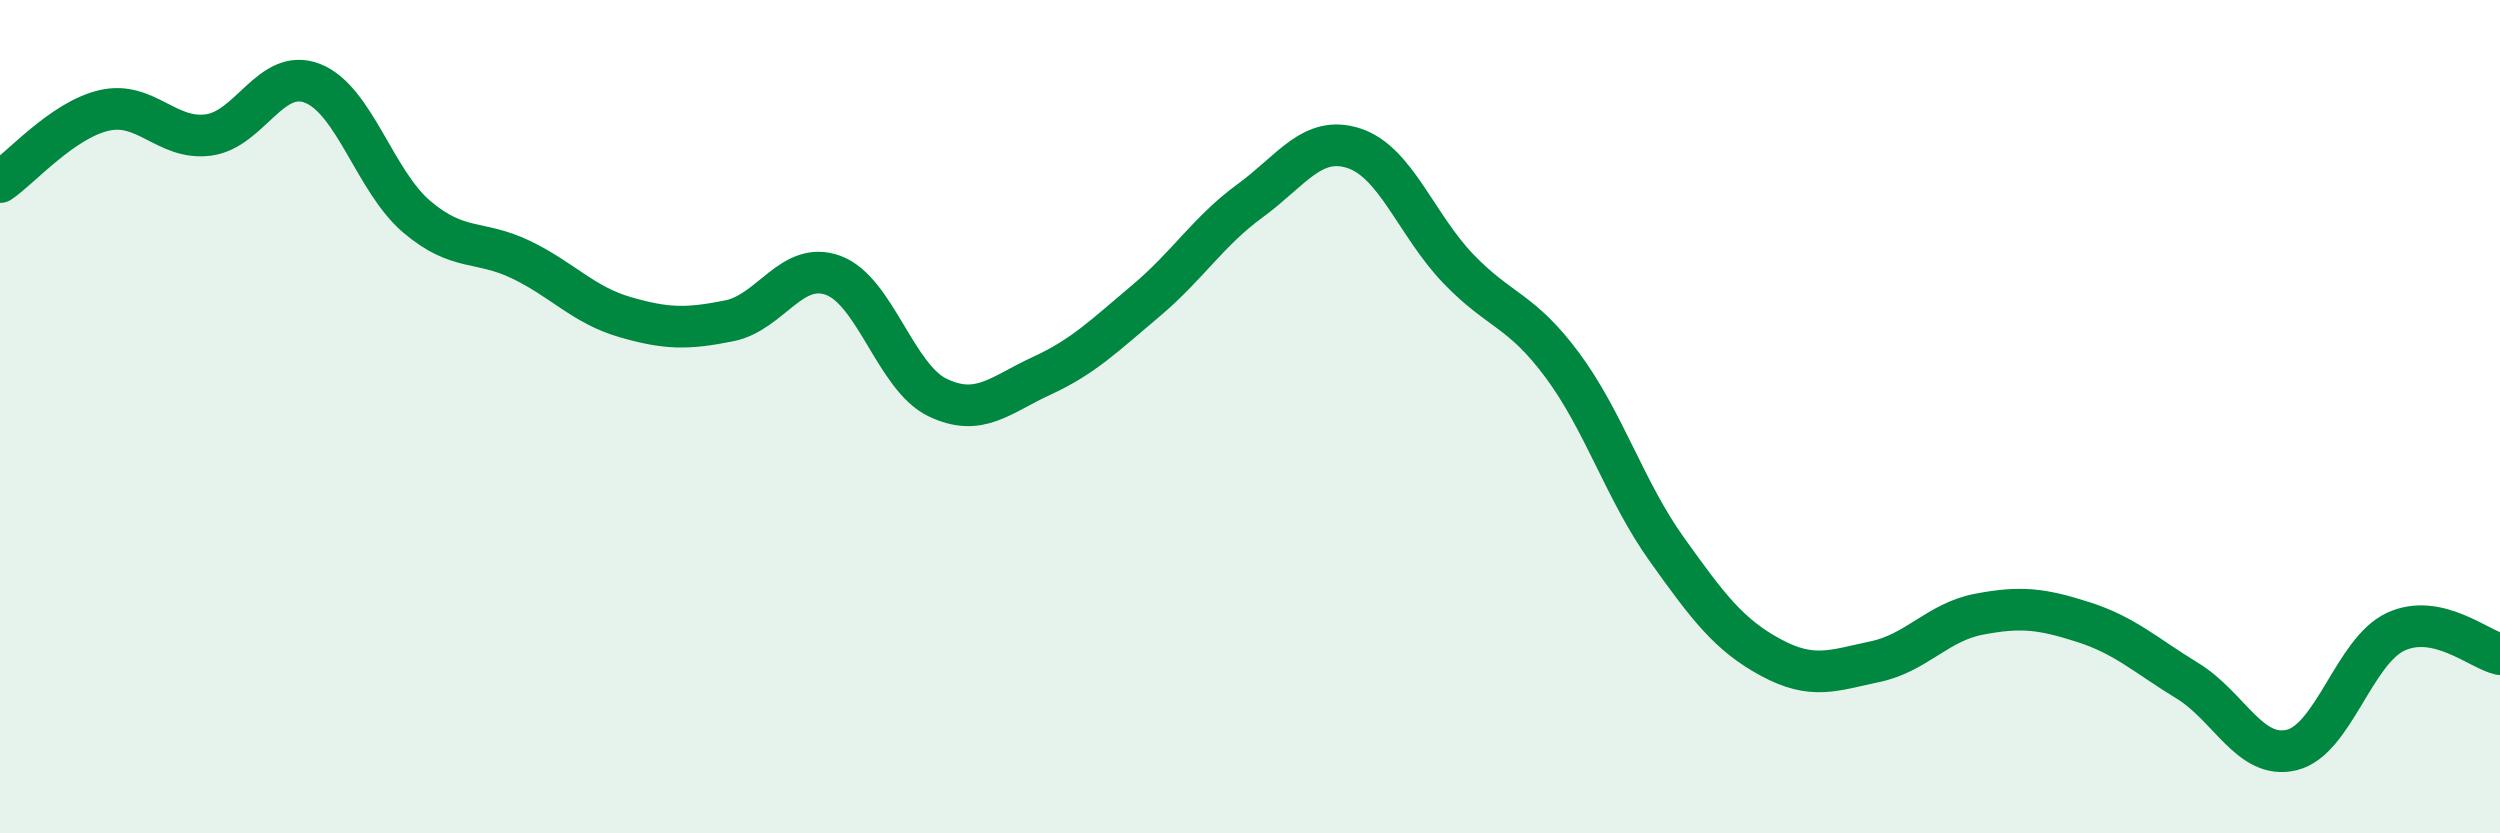 
    <svg width="60" height="20" viewBox="0 0 60 20" xmlns="http://www.w3.org/2000/svg">
      <path
        d="M 0,4.37 C 0.5,4.03 1.5,2.88 2.5,2.65 C 3.5,2.42 4,3.37 5,3.24 C 6,3.11 6.5,1.61 7.5,2 C 8.5,2.39 9,4.35 10,5.2 C 11,6.05 11.5,5.75 12.5,6.23 C 13.5,6.71 14,7.32 15,7.61 C 16,7.9 16.5,7.9 17.5,7.7 C 18.5,7.5 19,6.24 20,6.61 C 21,6.98 21.5,9.06 22.5,9.54 C 23.5,10.02 24,9.48 25,9.02 C 26,8.56 26.5,8.06 27.5,7.22 C 28.5,6.38 29,5.55 30,4.82 C 31,4.09 31.5,3.23 32.5,3.56 C 33.5,3.89 34,5.41 35,6.45 C 36,7.49 36.5,7.42 37.5,8.77 C 38.5,10.12 39,11.78 40,13.18 C 41,14.58 41.5,15.24 42.5,15.78 C 43.5,16.32 44,16.09 45,15.88 C 46,15.67 46.5,14.93 47.5,14.74 C 48.5,14.55 49,14.61 50,14.93 C 51,15.25 51.5,15.73 52.5,16.34 C 53.5,16.95 54,18.24 55,18 C 56,17.76 56.5,15.62 57.5,15.16 C 58.5,14.7 59.5,15.59 60,15.7L60 20L0 20Z"
        fill="#008740"
        opacity="0.1"
        stroke-linecap="round"
        stroke-linejoin="round"
      />
      <path
        d="M 0,4.37 C 0.5,4.03 1.5,2.88 2.5,2.65 C 3.5,2.42 4,3.37 5,3.24 C 6,3.11 6.5,1.61 7.5,2 C 8.5,2.39 9,4.35 10,5.2 C 11,6.05 11.5,5.75 12.5,6.23 C 13.5,6.71 14,7.32 15,7.61 C 16,7.9 16.5,7.9 17.5,7.7 C 18.5,7.5 19,6.24 20,6.61 C 21,6.98 21.5,9.06 22.5,9.54 C 23.5,10.02 24,9.48 25,9.02 C 26,8.56 26.5,8.06 27.5,7.22 C 28.5,6.38 29,5.55 30,4.82 C 31,4.09 31.5,3.23 32.5,3.56 C 33.5,3.89 34,5.41 35,6.45 C 36,7.49 36.5,7.42 37.5,8.77 C 38.5,10.12 39,11.78 40,13.18 C 41,14.58 41.5,15.24 42.5,15.78 C 43.5,16.32 44,16.09 45,15.88 C 46,15.67 46.5,14.93 47.5,14.74 C 48.5,14.55 49,14.61 50,14.93 C 51,15.25 51.5,15.73 52.5,16.34 C 53.5,16.95 54,18.24 55,18 C 56,17.76 56.5,15.62 57.5,15.16 C 58.5,14.7 59.5,15.59 60,15.7"
        stroke="#008740"
        stroke-width="1"
        fill="none"
        stroke-linecap="round"
        stroke-linejoin="round"
      />
    </svg>
  